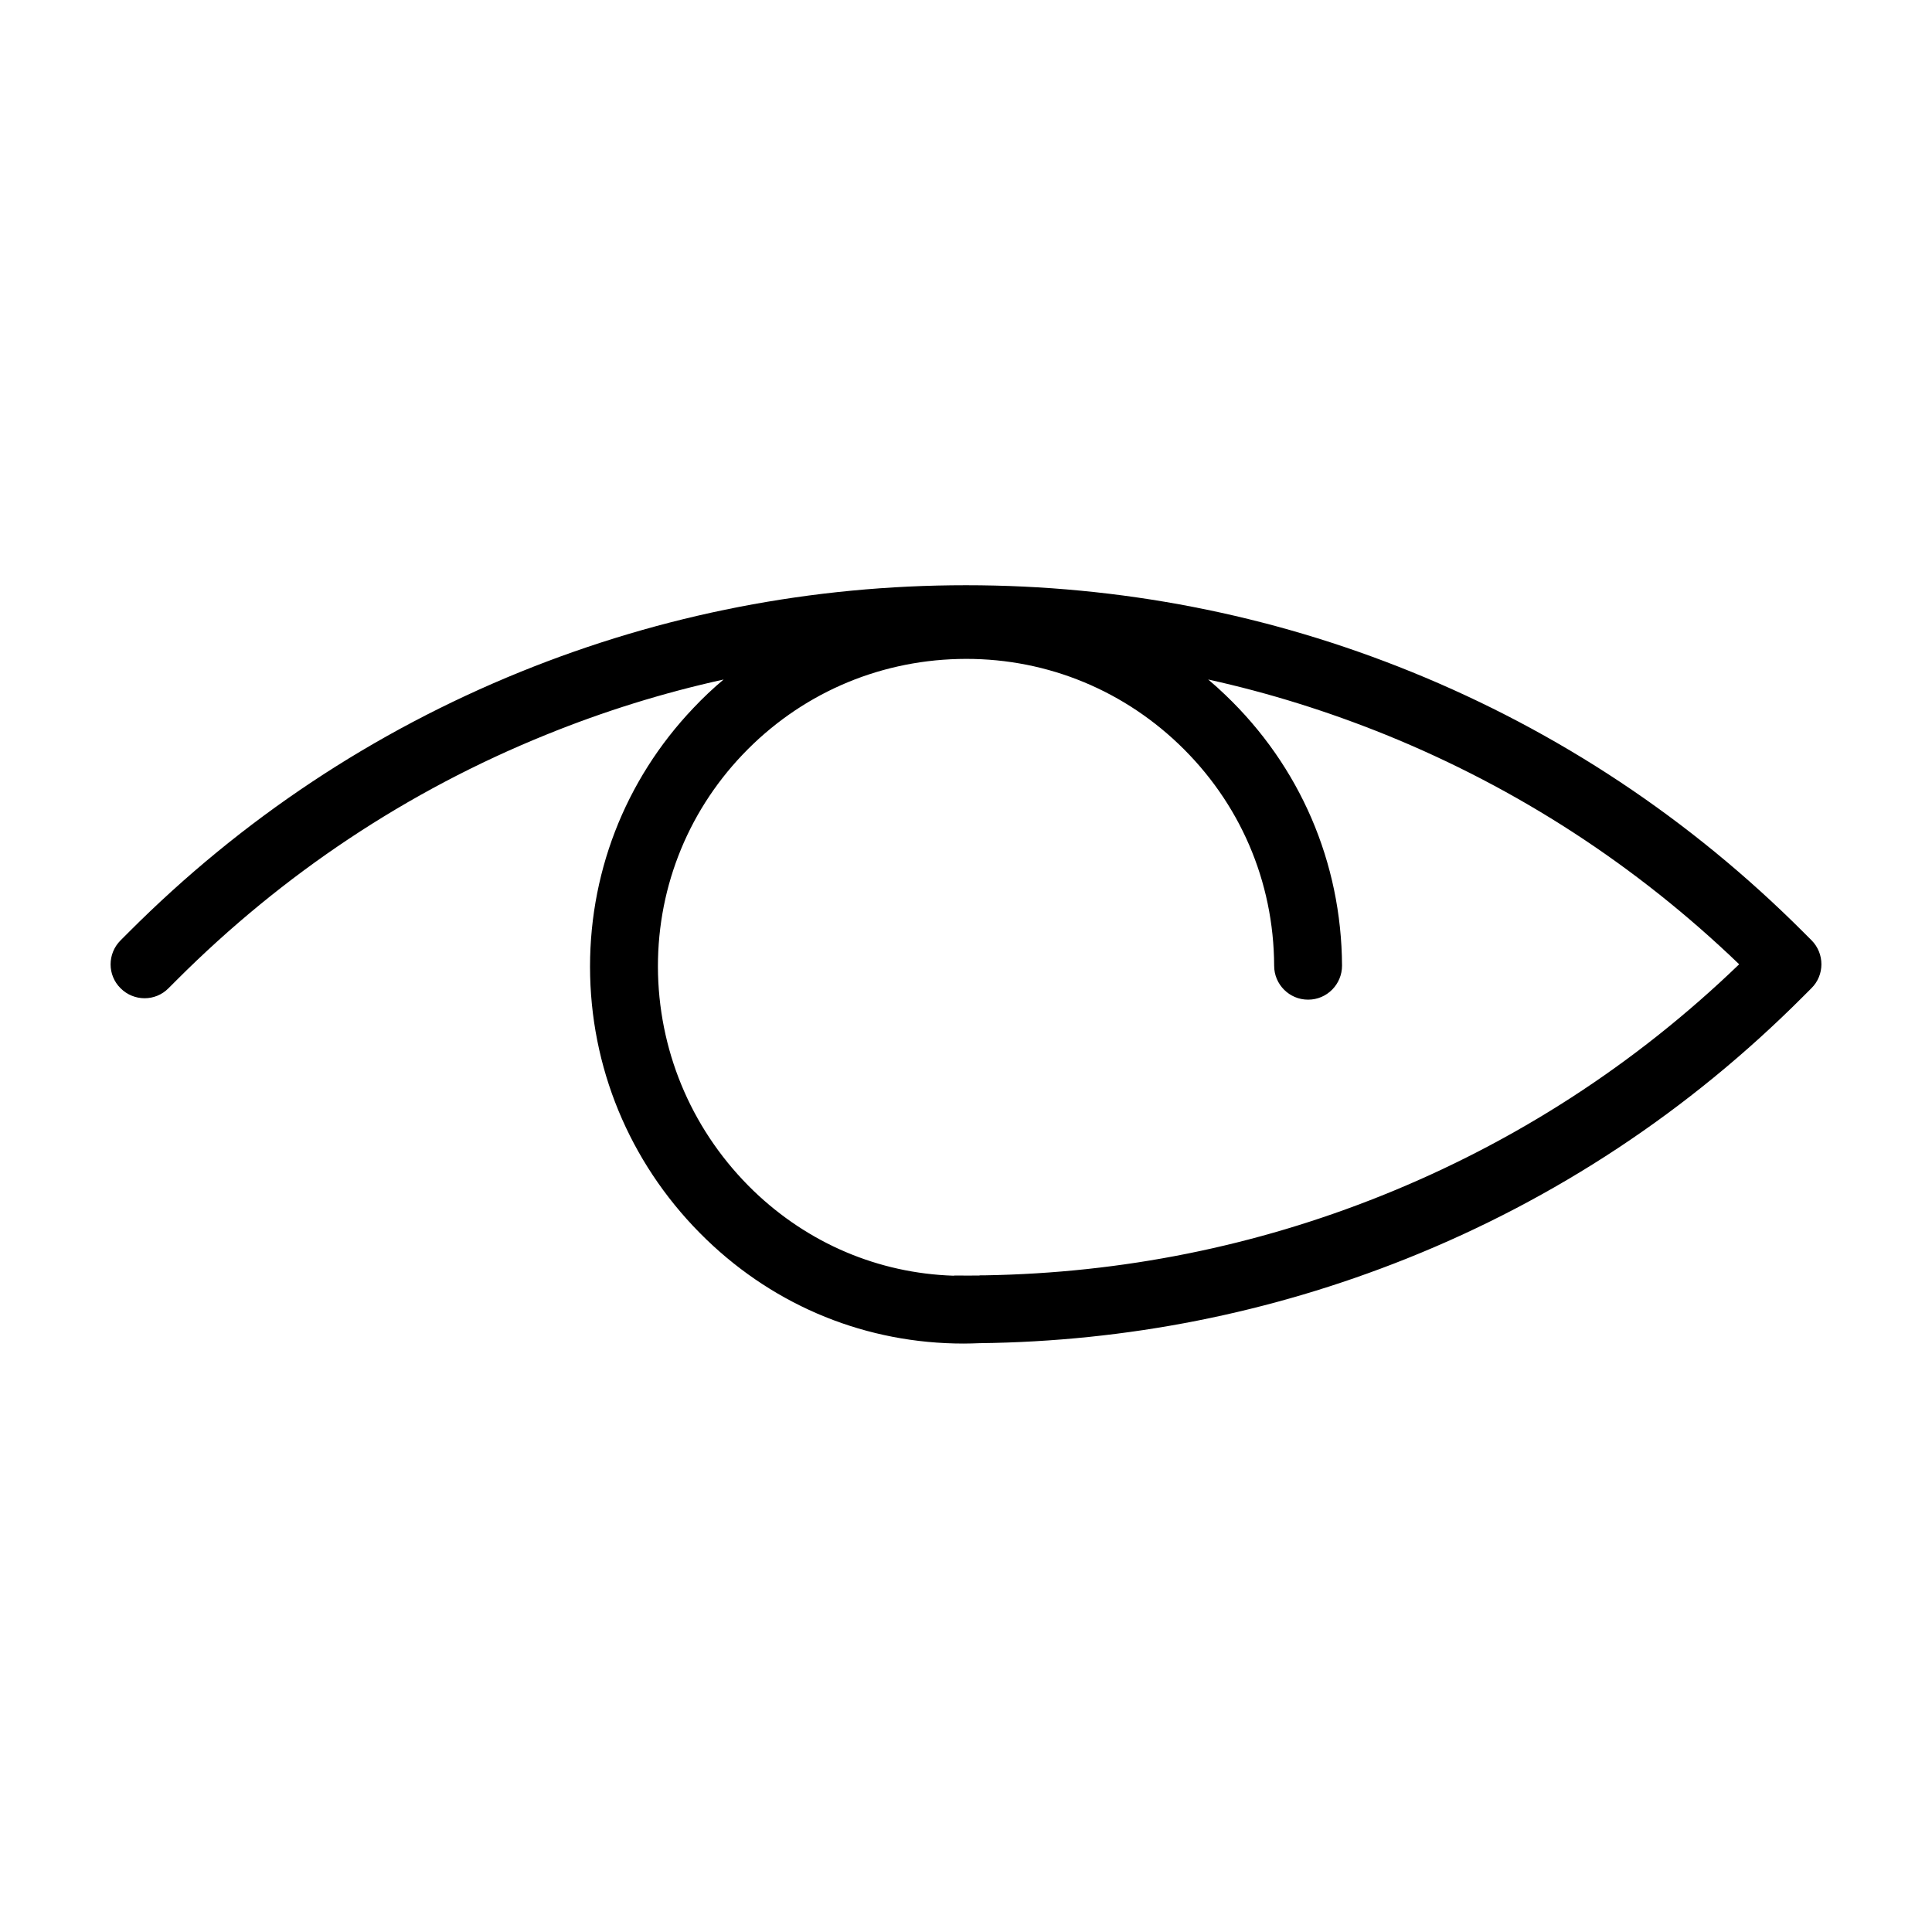 <?xml version="1.0" encoding="UTF-8"?>
<!-- The Best Svg Icon site in the world: iconSvg.co, Visit us! https://iconsvg.co -->
<svg fill="#000000" width="800px" height="800px" version="1.1" viewBox="144 144 512 512" xmlns="http://www.w3.org/2000/svg">
 <path d="m624.09 393.2-2.168-2.168c-29.977-29.973-64.891-53.148-103.84-68.969-37.586-15.266-77.336-22.973-118.09-22.973-40.758 0-80.457 7.707-118.09 22.973-38.941 15.82-73.855 38.996-103.78 68.973l-2.168 2.168c-3.527 3.527-3.527 9.219 0 12.695 3.527 3.527 9.219 3.527 12.695 0l2.168-2.168c28.266-28.266 61.164-50.129 97.84-64.992 15.367-6.246 31.086-11.133 47.105-14.66-2.769 2.316-5.441 4.836-7.961 7.508-18.34 19.246-28.062 44.535-27.406 71.086 0.656 26.5 11.637 51.289 30.781 69.777 18.59 17.938 42.621 27.609 68.215 27.609 1.41 0 2.769-0.051 4.18-0.102 38.996-0.453 77.031-7.961 113.21-22.418 39.449-15.77 74.816-39.145 105.09-69.477l2.168-2.168c3.531-3.473 3.531-9.168 0.055-12.695zm-113.96 67.664c-33.555 13.453-68.82 20.504-105.04 21.109h-1.008c-0.203 0-0.402 0-0.605 0.051-2.016 0-4.031 0.051-6.047 0h-0.102c-0.203 0-0.453 0-0.656 0.051-19.852-0.656-38.441-8.516-53-22.52-15.719-15.219-24.688-35.57-25.289-57.336-0.555-21.766 7.406-42.473 22.418-58.242 15.062-15.82 35.367-24.789 57.184-25.34 21.816-0.555 42.523 7.457 58.34 22.52 16.223 15.469 25.242 36.324 25.34 58.793 0 4.938 4.031 8.969 8.969 8.969h0.051c4.988 0 8.969-4.082 8.969-9.02-0.152-27.355-11.133-52.852-30.934-71.742-1.461-1.41-2.973-2.769-4.535-4.082 16.02 3.527 31.789 8.465 47.105 14.66 34.863 14.156 66.301 34.562 93.609 60.809-27.559 26.559-59.449 47.164-94.766 61.32z"/>
</svg>